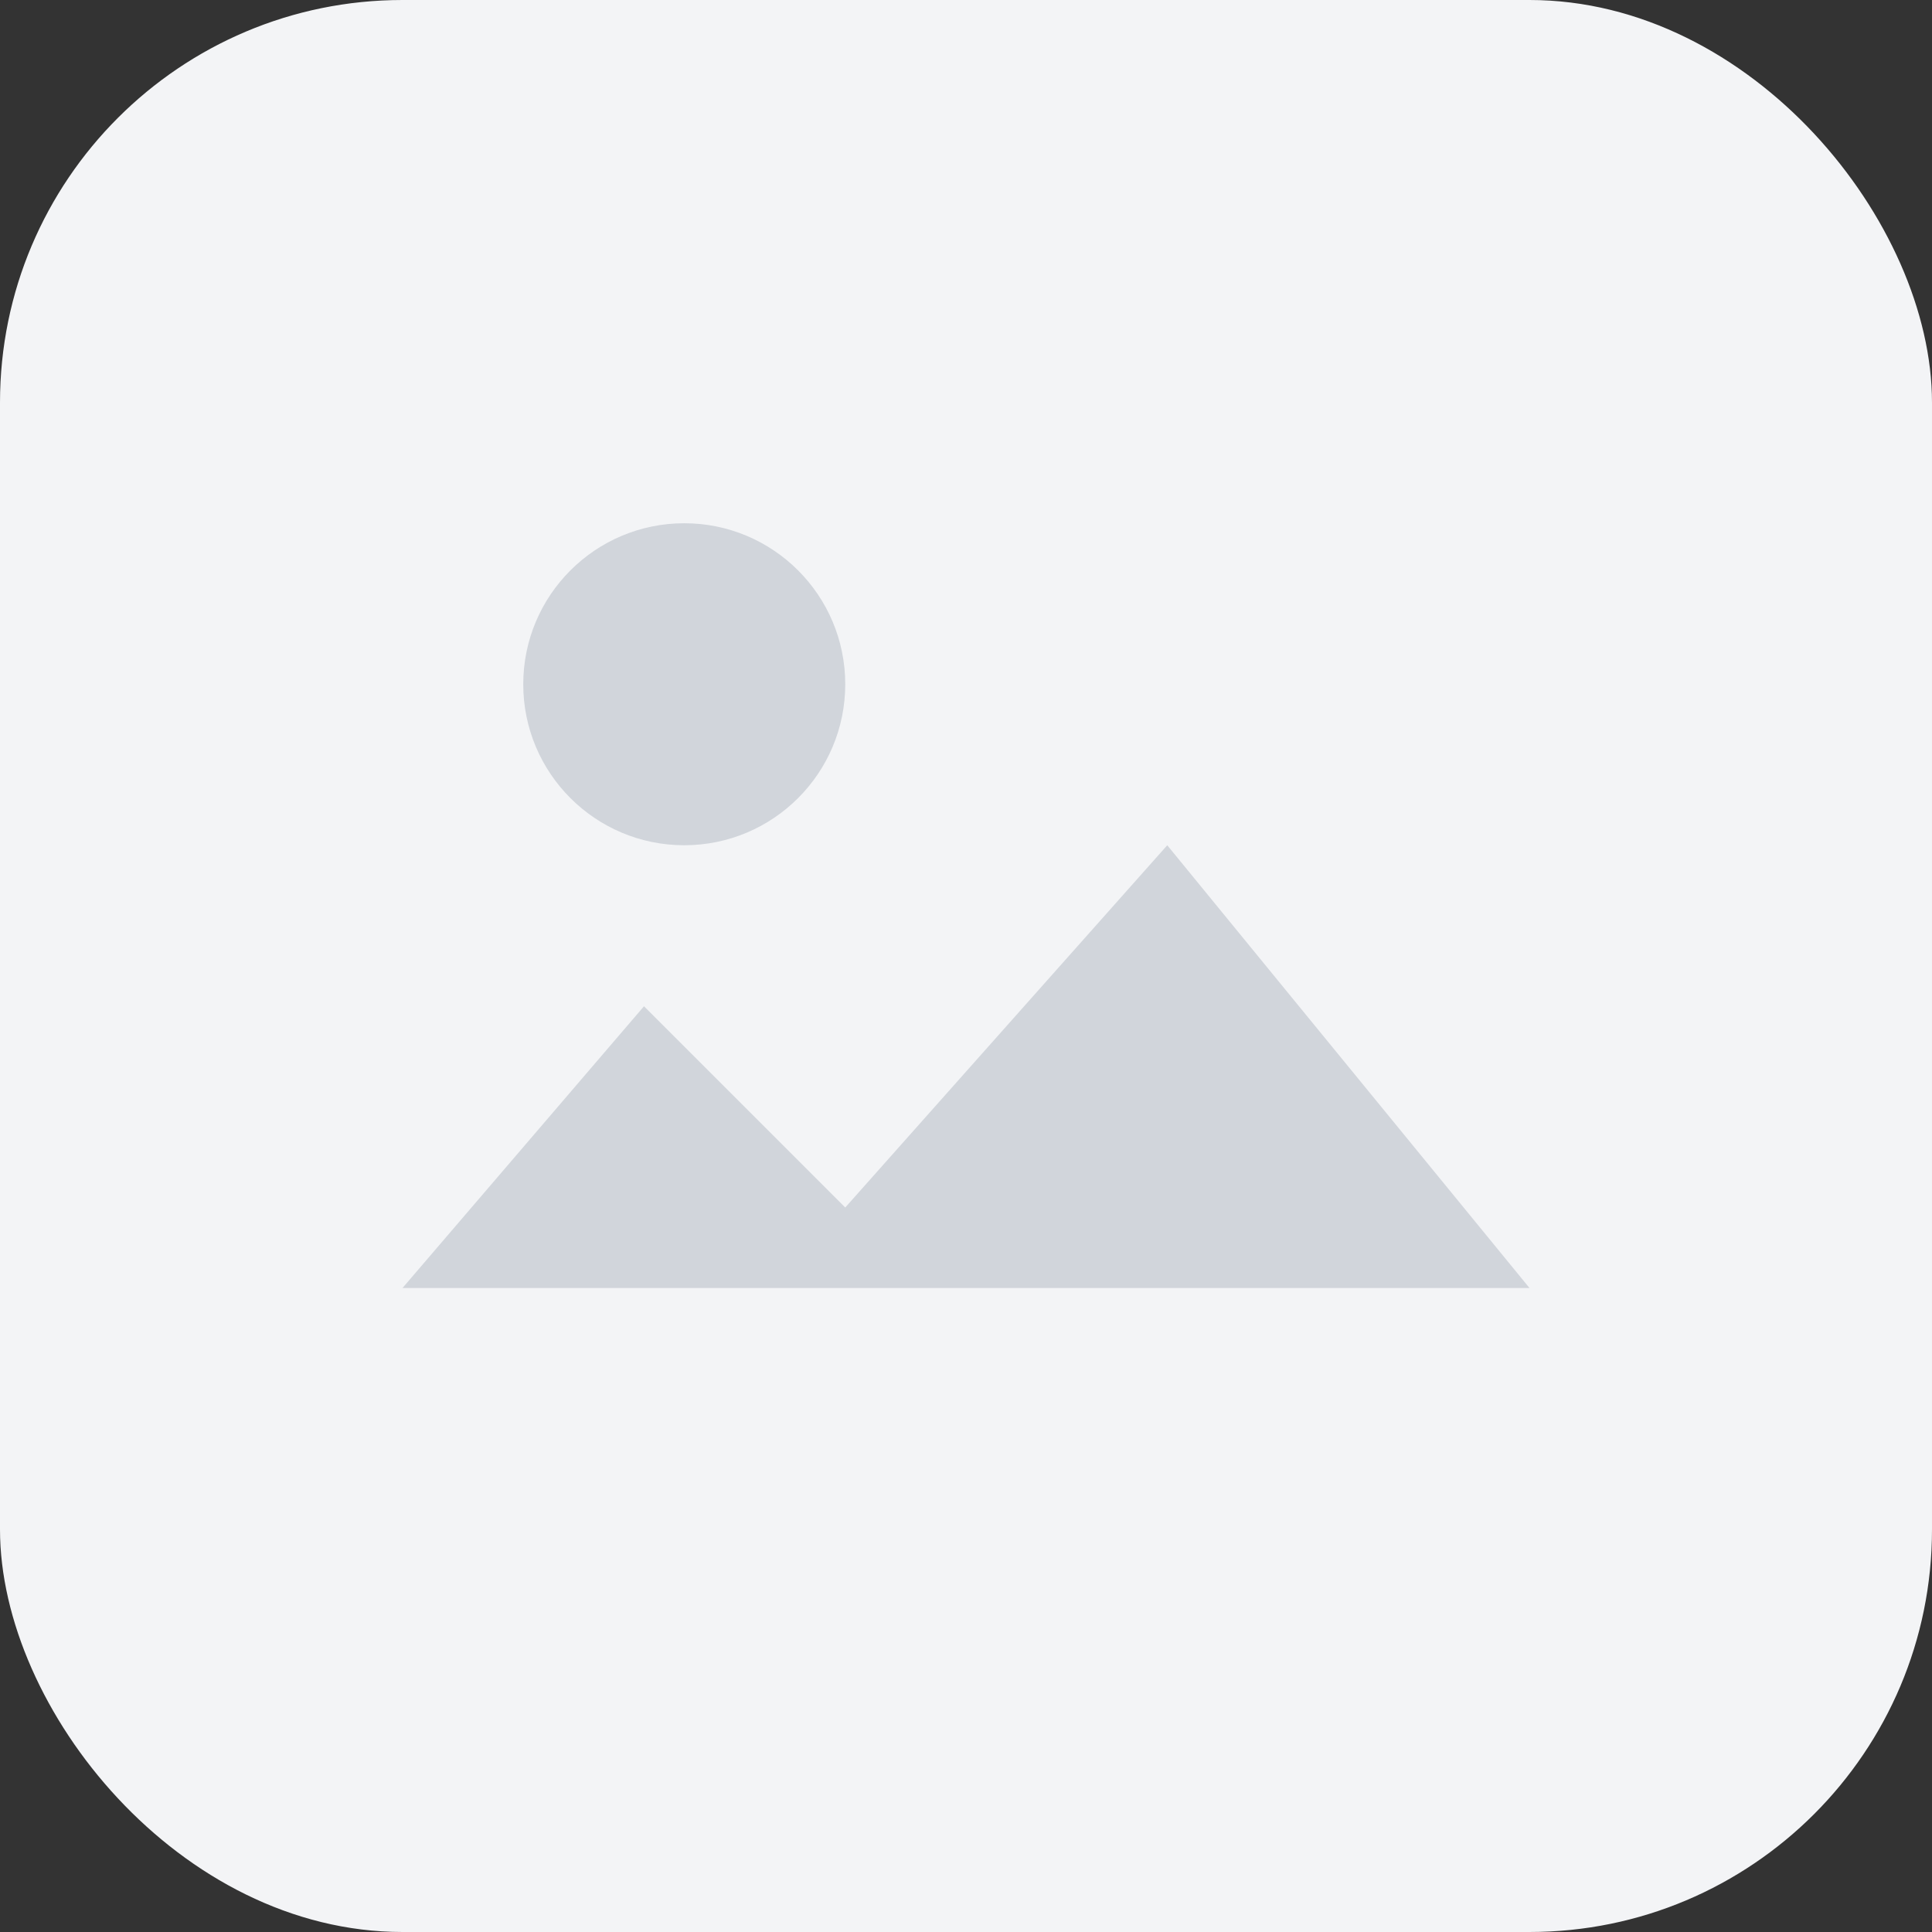 <svg xmlns="http://www.w3.org/2000/svg" width="96" height="96" viewBox="0 0 96 96">
  <rect x="0" y="0" width="96" height="96" fill="#333333" stroke="none"/>
  <rect width="96" height="96" rx="20" fill="#F3F4F6"></rect>
  <path d="M20 64l12-14 10 10 16-18 18 22H20z" fill="#D1D5DB"></path>
  <circle cx="34" cy="34" r="8" fill="#D1D5DB"></circle>
</svg>
